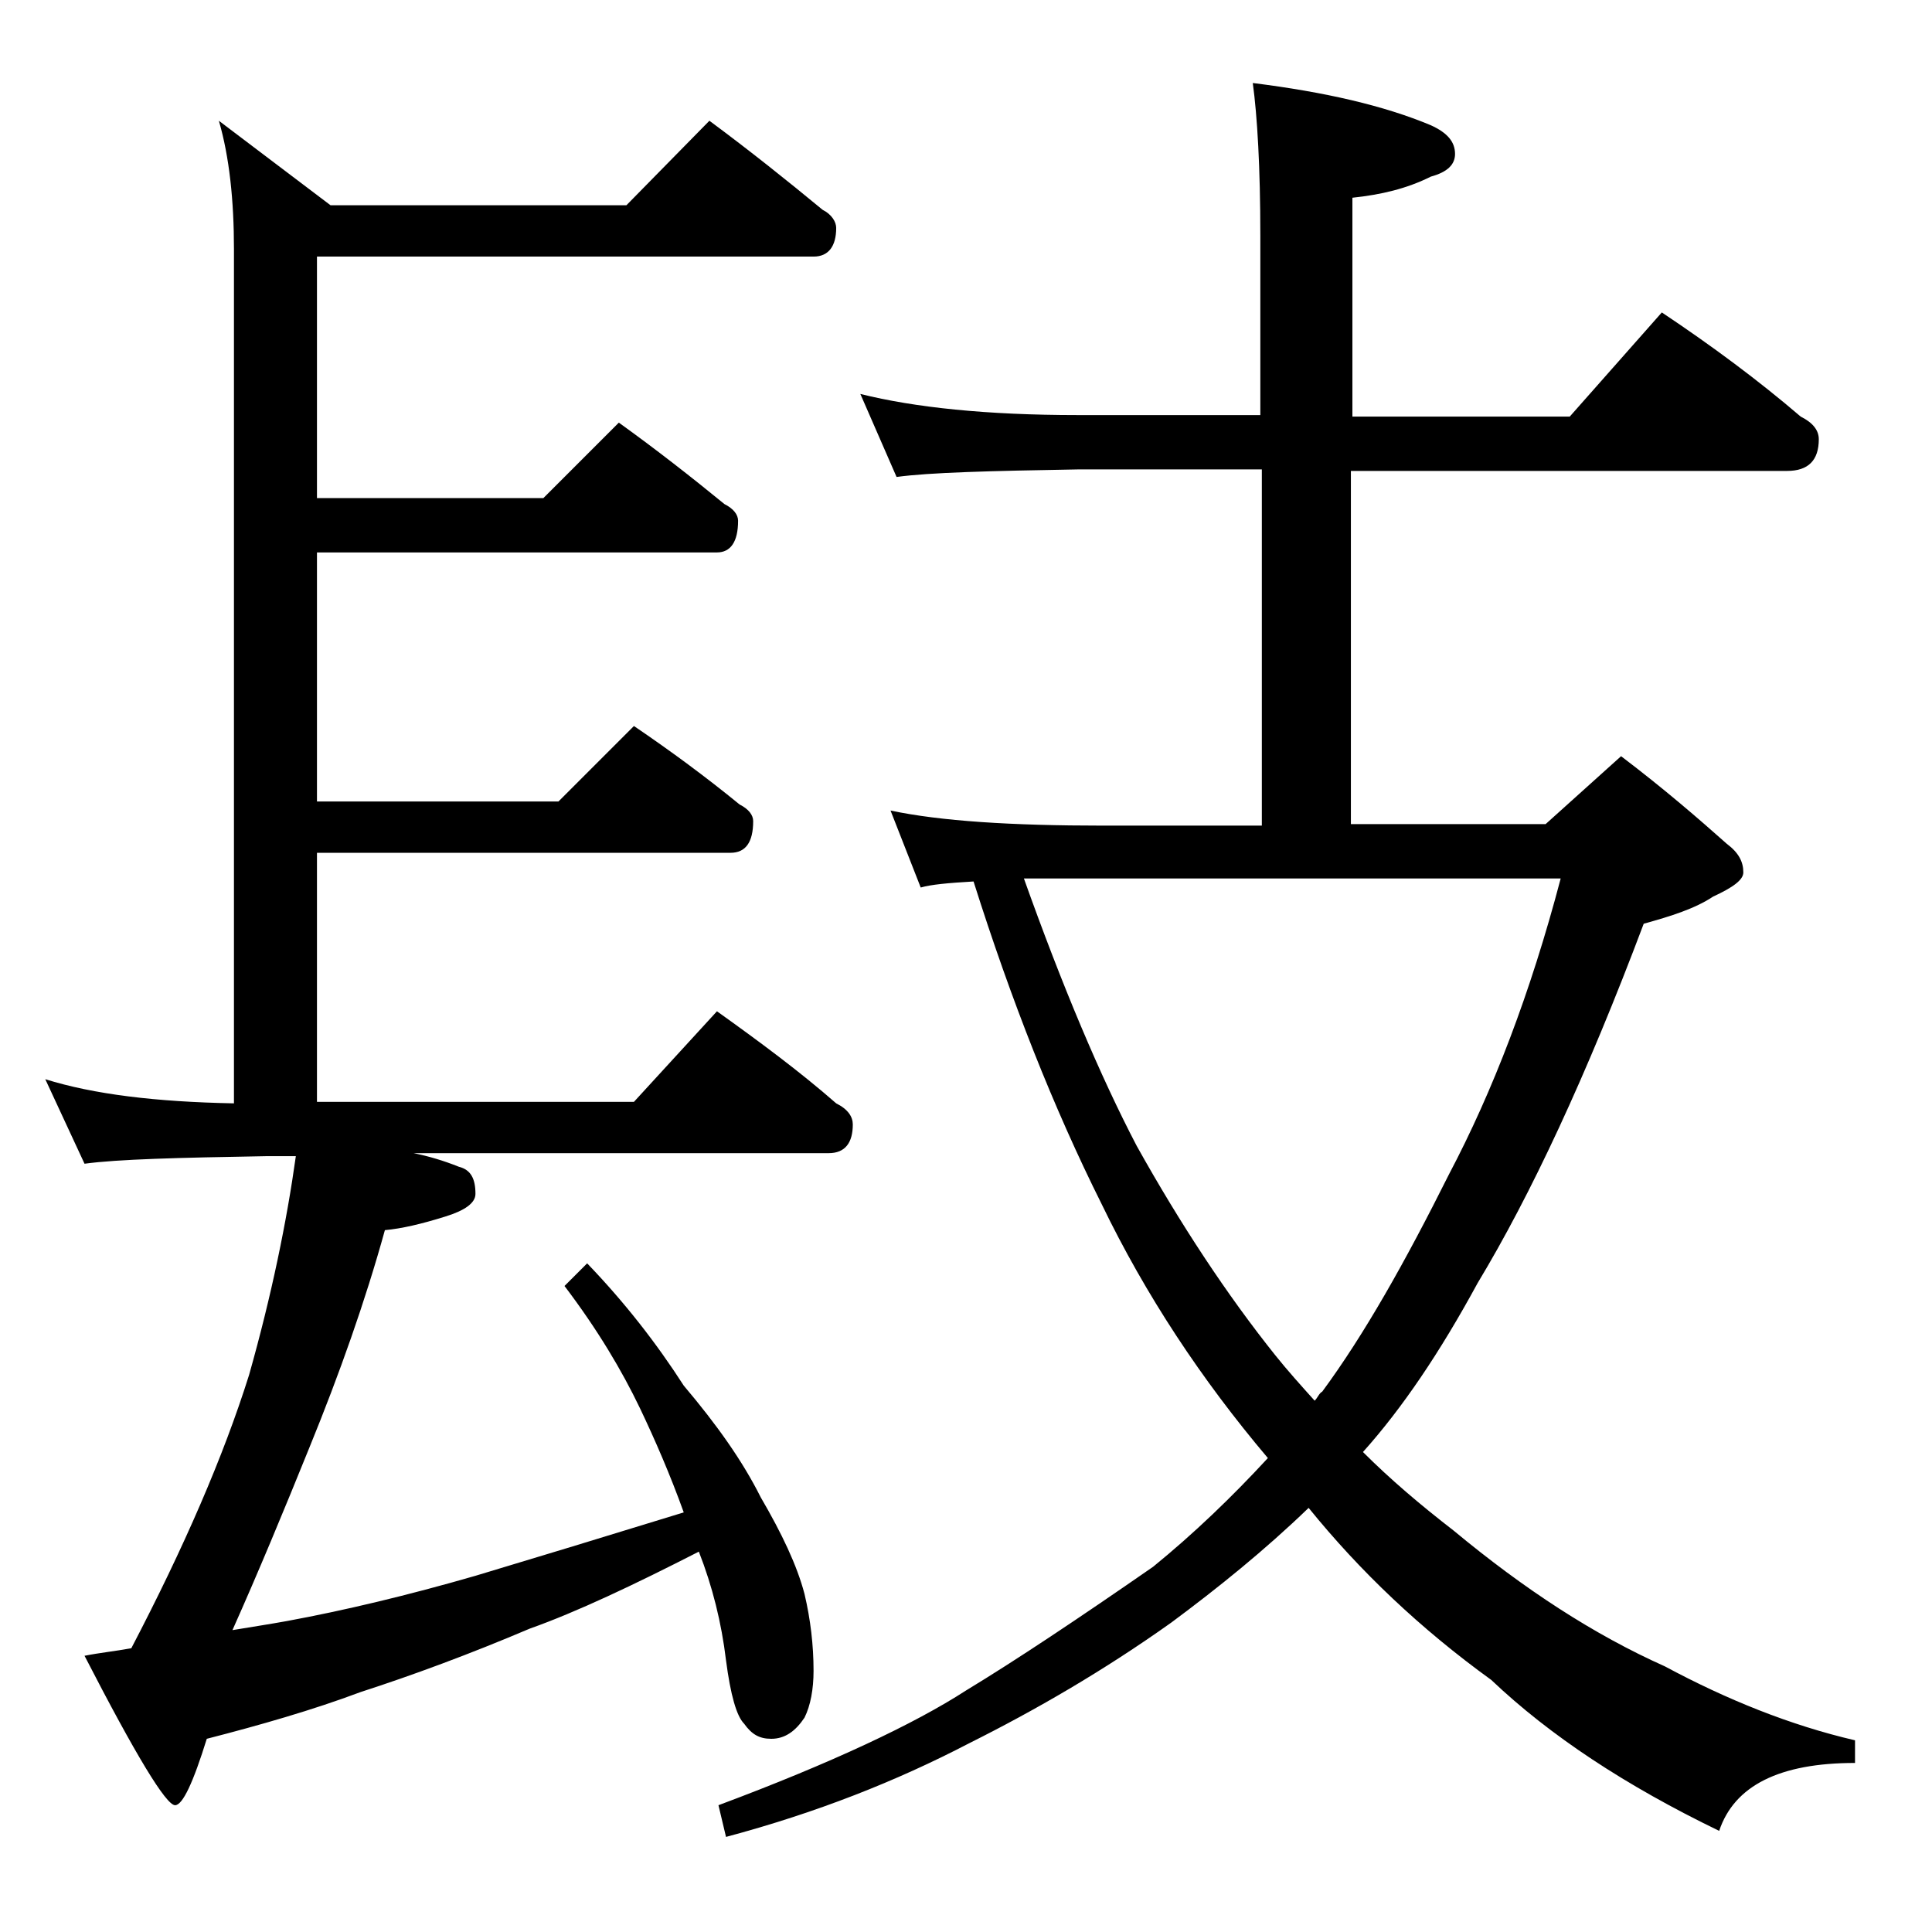 <?xml version="1.0" encoding="utf-8"?>
<!-- Generator: Adobe Illustrator 18.0.0, SVG Export Plug-In . SVG Version: 6.00 Build 0)  -->
<!DOCTYPE svg PUBLIC "-//W3C//DTD SVG 1.1//EN" "http://www.w3.org/Graphics/SVG/1.1/DTD/svg11.dtd">
<svg version="1.1" id="Layer_1" xmlns="http://www.w3.org/2000/svg" xmlns:xlink="http://www.w3.org/1999/xlink" x="0px" y="0px"
	 viewBox="0 0 128 128" enable-background="new 0 0 128 128" xml:space="preserve">
<path d="M47,8c2.7,2,5.2,4,7.5,5.9c0.6,0.3,0.9,0.8,0.9,1.2c0,1.2-0.5,1.9-1.5,1.9H21v16h15l5-5c2.5,1.8,4.8,3.6,7,5.4
	c0.6,0.3,0.9,0.7,0.9,1.1c0,1.4-0.5,2.1-1.4,2.1H21v16.5h16l5-5c2.5,1.7,4.8,3.4,7,5.2c0.6,0.3,0.9,0.7,0.9,1.1
	c0,1.4-0.5,2.1-1.5,2.1H21v16.5h21l5.5-6c2.8,2,5.5,4,7.9,6.1c0.8,0.4,1.1,0.9,1.1,1.4c0,1.2-0.5,1.9-1.6,1.9H27.4
	c1,0.2,2,0.5,3,0.9c0.8,0.2,1.1,0.8,1.1,1.8c0,0.6-0.7,1.1-2,1.5c-1.6,0.5-2.9,0.8-4,0.9c-1.3,4.7-3,9.5-5,14.4
	c-1.7,4.2-3.4,8.3-5.1,12.1c1.2-0.2,2.5-0.4,3.6-0.6c3.8-0.7,8-1.7,12.5-3c4-1.2,8.6-2.6,13.8-4.2c-0.9-2.5-1.9-4.8-2.9-6.9
	c-1.2-2.5-2.8-5.2-5-8.1l1.5-1.5c2.5,2.6,4.6,5.3,6.4,8.1c2.2,2.6,3.9,5,5.1,7.4c1.4,2.4,2.4,4.5,2.9,6.4c0.4,1.7,0.6,3.4,0.6,5.1
	c0,1.2-0.2,2.3-0.6,3.1c-0.6,0.9-1.3,1.4-2.2,1.4c-0.8,0-1.3-0.3-1.8-1c-0.5-0.5-0.9-1.9-1.2-4.2c-0.3-2.5-0.9-4.9-1.8-7.2
	c-4.3,2.2-8.1,4-11.2,5.1c-4,1.7-7.8,3.1-11.2,4.2c-3.2,1.2-6.7,2.2-10.2,3.1c-0.9,2.9-1.6,4.4-2.1,4.4c-0.6,0-2.6-3.3-6-9.9
	c1-0.2,2-0.3,3.1-0.5c3.5-6.7,6.1-12.7,7.8-18.1c1.5-5.3,2.5-10.2,3.1-14.5h-2c-5.8,0.1-9.8,0.2-12,0.5L3,71.5
	c3.2,1,7.3,1.5,12.5,1.6V16.5c0-3.2-0.3-6.1-1-8.5l7.4,5.6h19.6L47,8z M57,26.1c3.6,0.9,8.4,1.4,14.4,1.4h12.1V15.6
	c0-4.5-0.2-7.9-0.5-10.1c4.8,0.6,8.7,1.5,11.8,2.8c1.1,0.5,1.6,1.1,1.6,1.9c0,0.7-0.5,1.2-1.6,1.5c-1.6,0.8-3.3,1.2-5.2,1.4v14.5
	h14.4l6.1-6.9c3.3,2.2,6.4,4.5,9.2,6.9c0.8,0.4,1.2,0.9,1.2,1.5c0,1.4-0.7,2.1-2.1,2.1H89.5v23.4h12.9l5-4.5c2.9,2.2,5.2,4.2,7,5.8
	c0.8,0.6,1.1,1.2,1.1,1.9c0,0.5-0.7,1-2,1.6c-1.2,0.8-2.8,1.3-4.6,1.8c-3.8,10.1-7.5,18-11,23.8c-2.5,4.6-5,8.3-7.6,11.2
	c1.8,1.8,3.8,3.5,6,5.2c4.7,3.9,9.3,6.9,14,9c4.1,2.2,8.3,3.9,12.6,4.9v1.5c-5,0-8,1.5-9,4.5c-6.2-3-11.2-6.3-15.1-10
	c-4.7-3.4-8.7-7.2-12.1-11.4c-2.9,2.8-6,5.3-9.1,7.6c-4.5,3.2-9,5.8-13.4,8c-4.8,2.5-10.1,4.6-16.1,6.2l-0.5-2.1
	c7.5-2.8,13-5.4,16.4-7.6c3.3-2,7.5-4.8,12.4-8.2c2.7-2.2,5.2-4.6,7.6-7.2c-4.4-5.2-8.1-10.8-11-16.8c-3.2-6.4-6-13.5-8.5-21.4
	c-1.7,0.1-2.8,0.2-3.5,0.4l-2-5.1c3.3,0.7,8,1,14.1,1h10.5V31.1H71.4c-5.8,0.1-9.8,0.2-12,0.5L57,26.1z M67.8,58.1
	c2.6,7.3,5.1,13.2,7.5,17.8c2.9,5.2,6,9.9,9.2,13.9c0.8,1,1.7,2,2.6,3c0.2-0.2,0.3-0.5,0.5-0.6c2.8-3.8,5.5-8.6,8.4-14.4
	c2.9-5.5,5.4-12,7.4-19.6H67.8z"/>
</svg>
